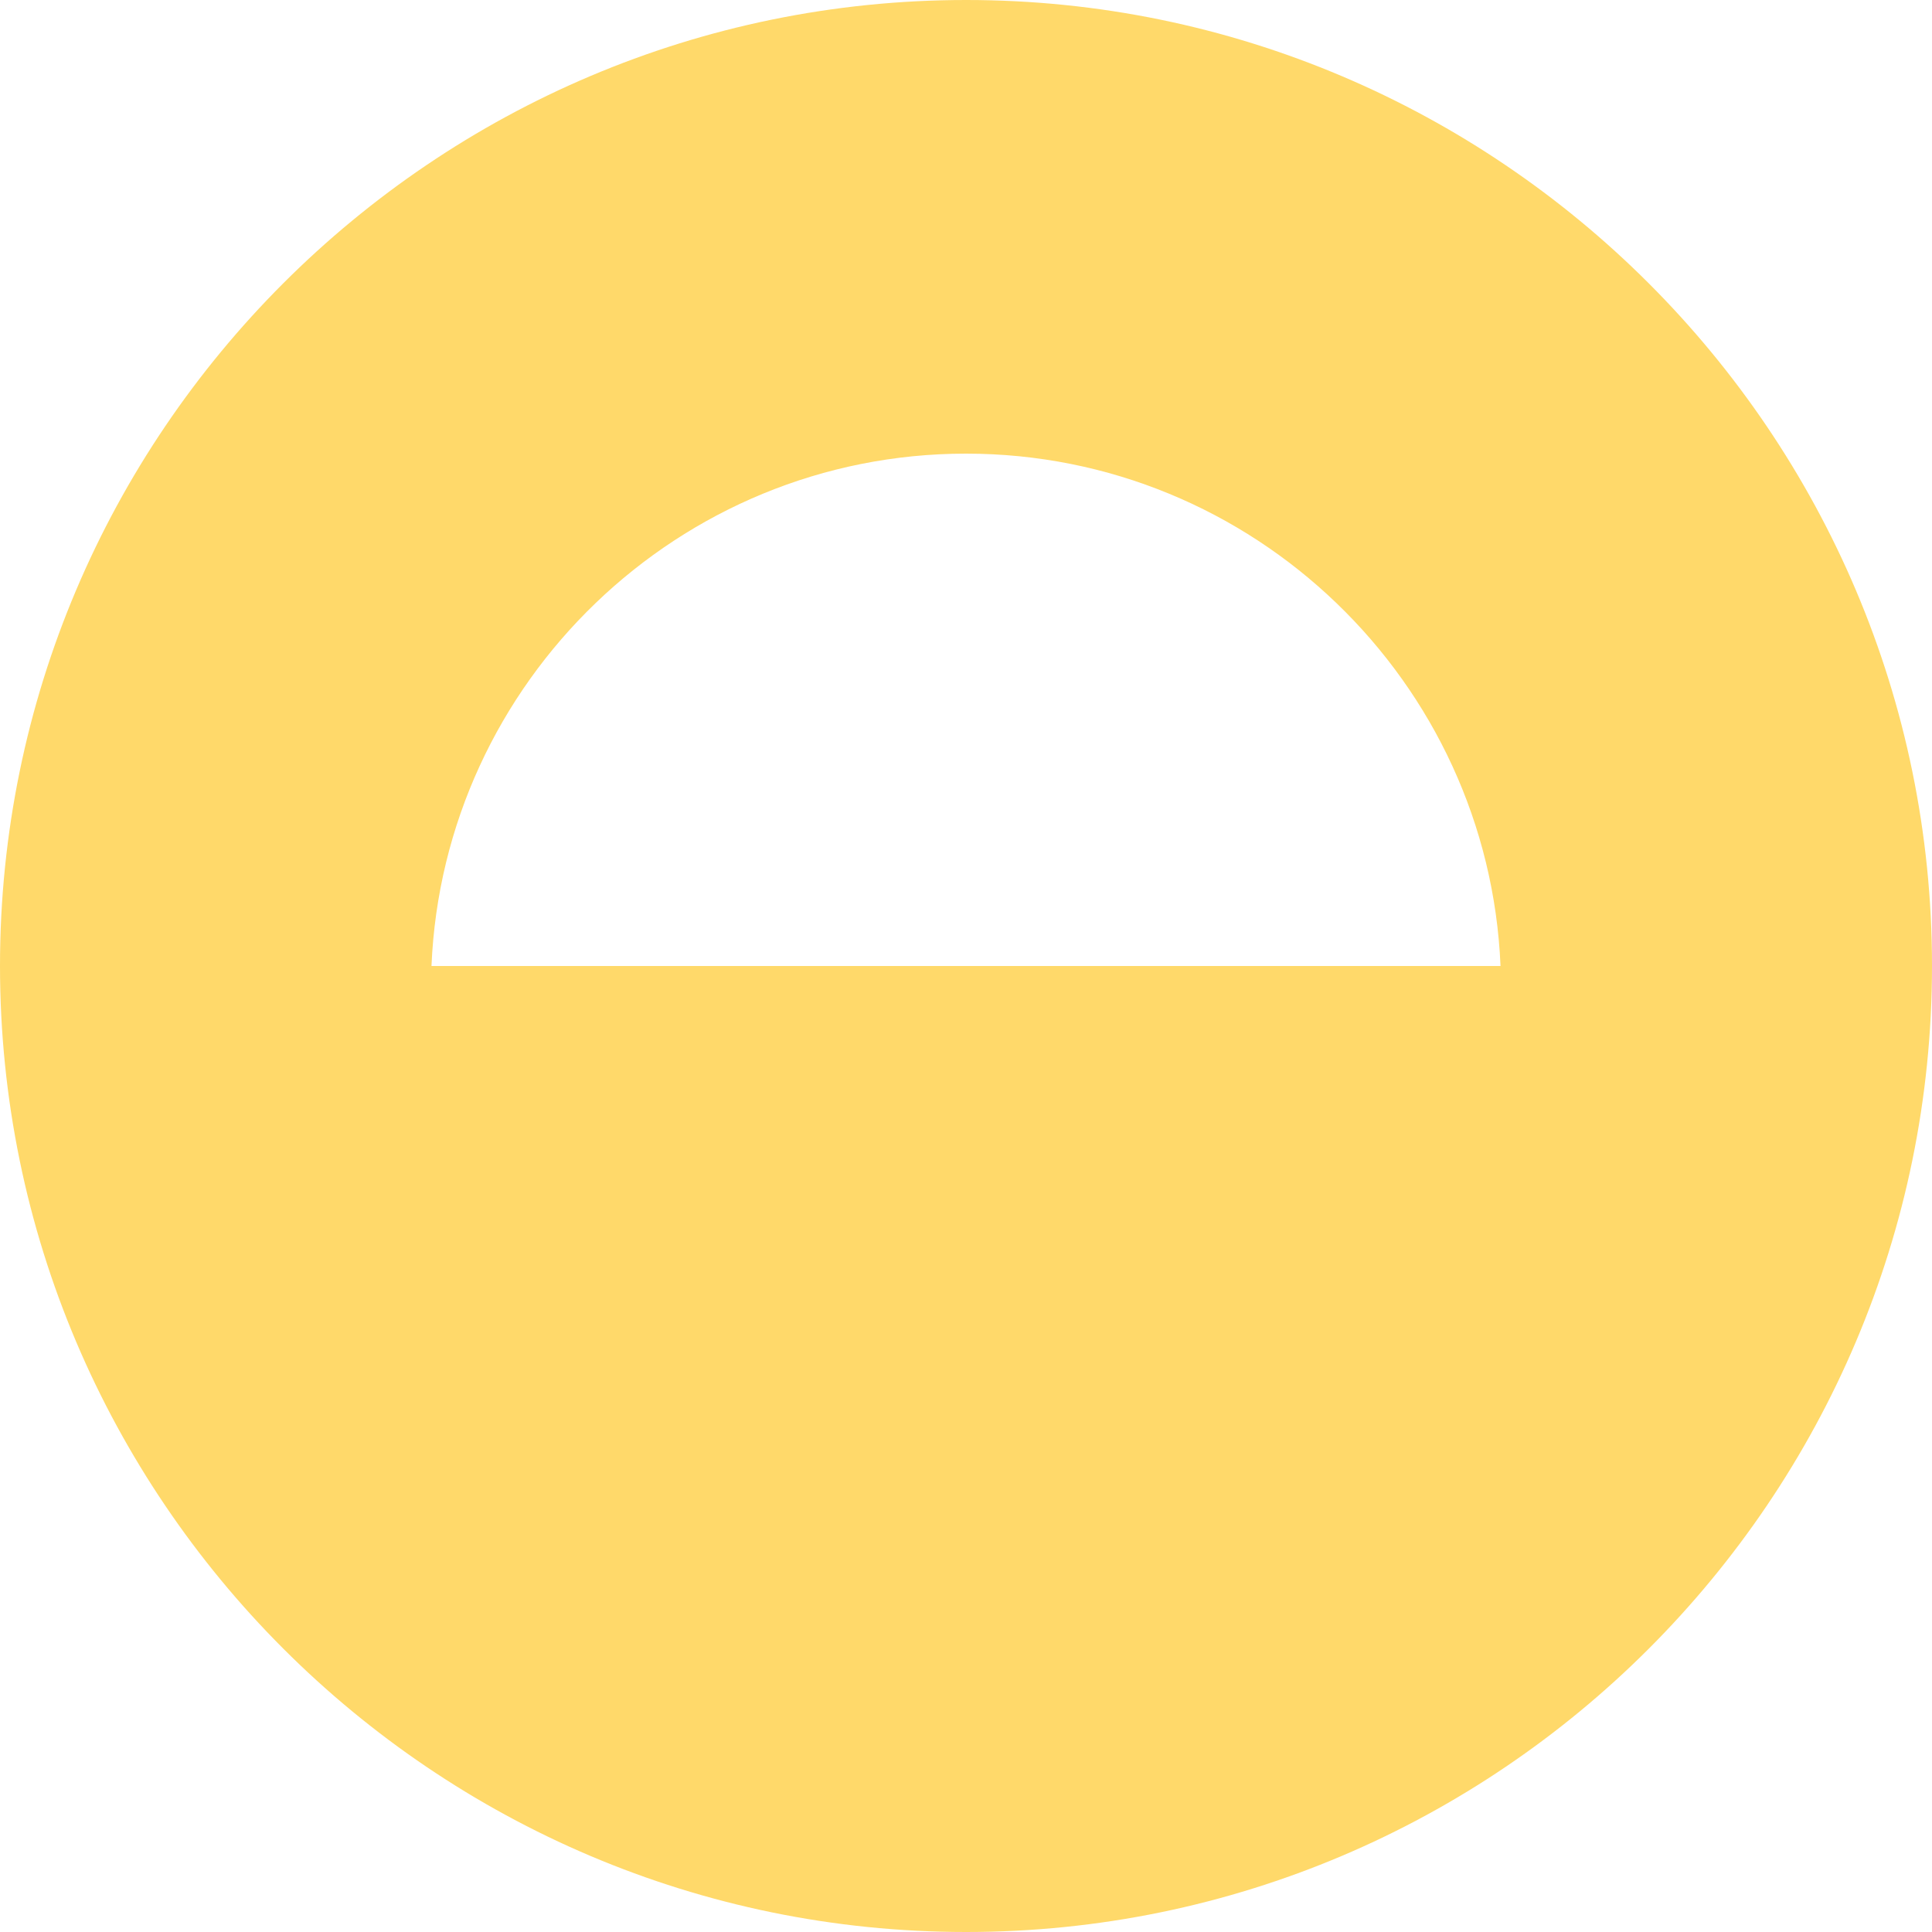 <svg xmlns="http://www.w3.org/2000/svg" width="15" height="15" viewBox="0 0 15 15" fill="none"><path d="M7.501 0C3.365 0 0 3.365 0 7.499C0 11.634 3.365 15 7.501 15C11.637 15 15 11.634 15 7.499C15 3.365 11.634 0 7.501 0ZM3.35 7.5C3.443 5.293 5.269 3.522 7.5 3.522C9.732 3.522 11.557 5.293 11.65 7.5H3.35Z" fill="#FFD96A"></path></svg>